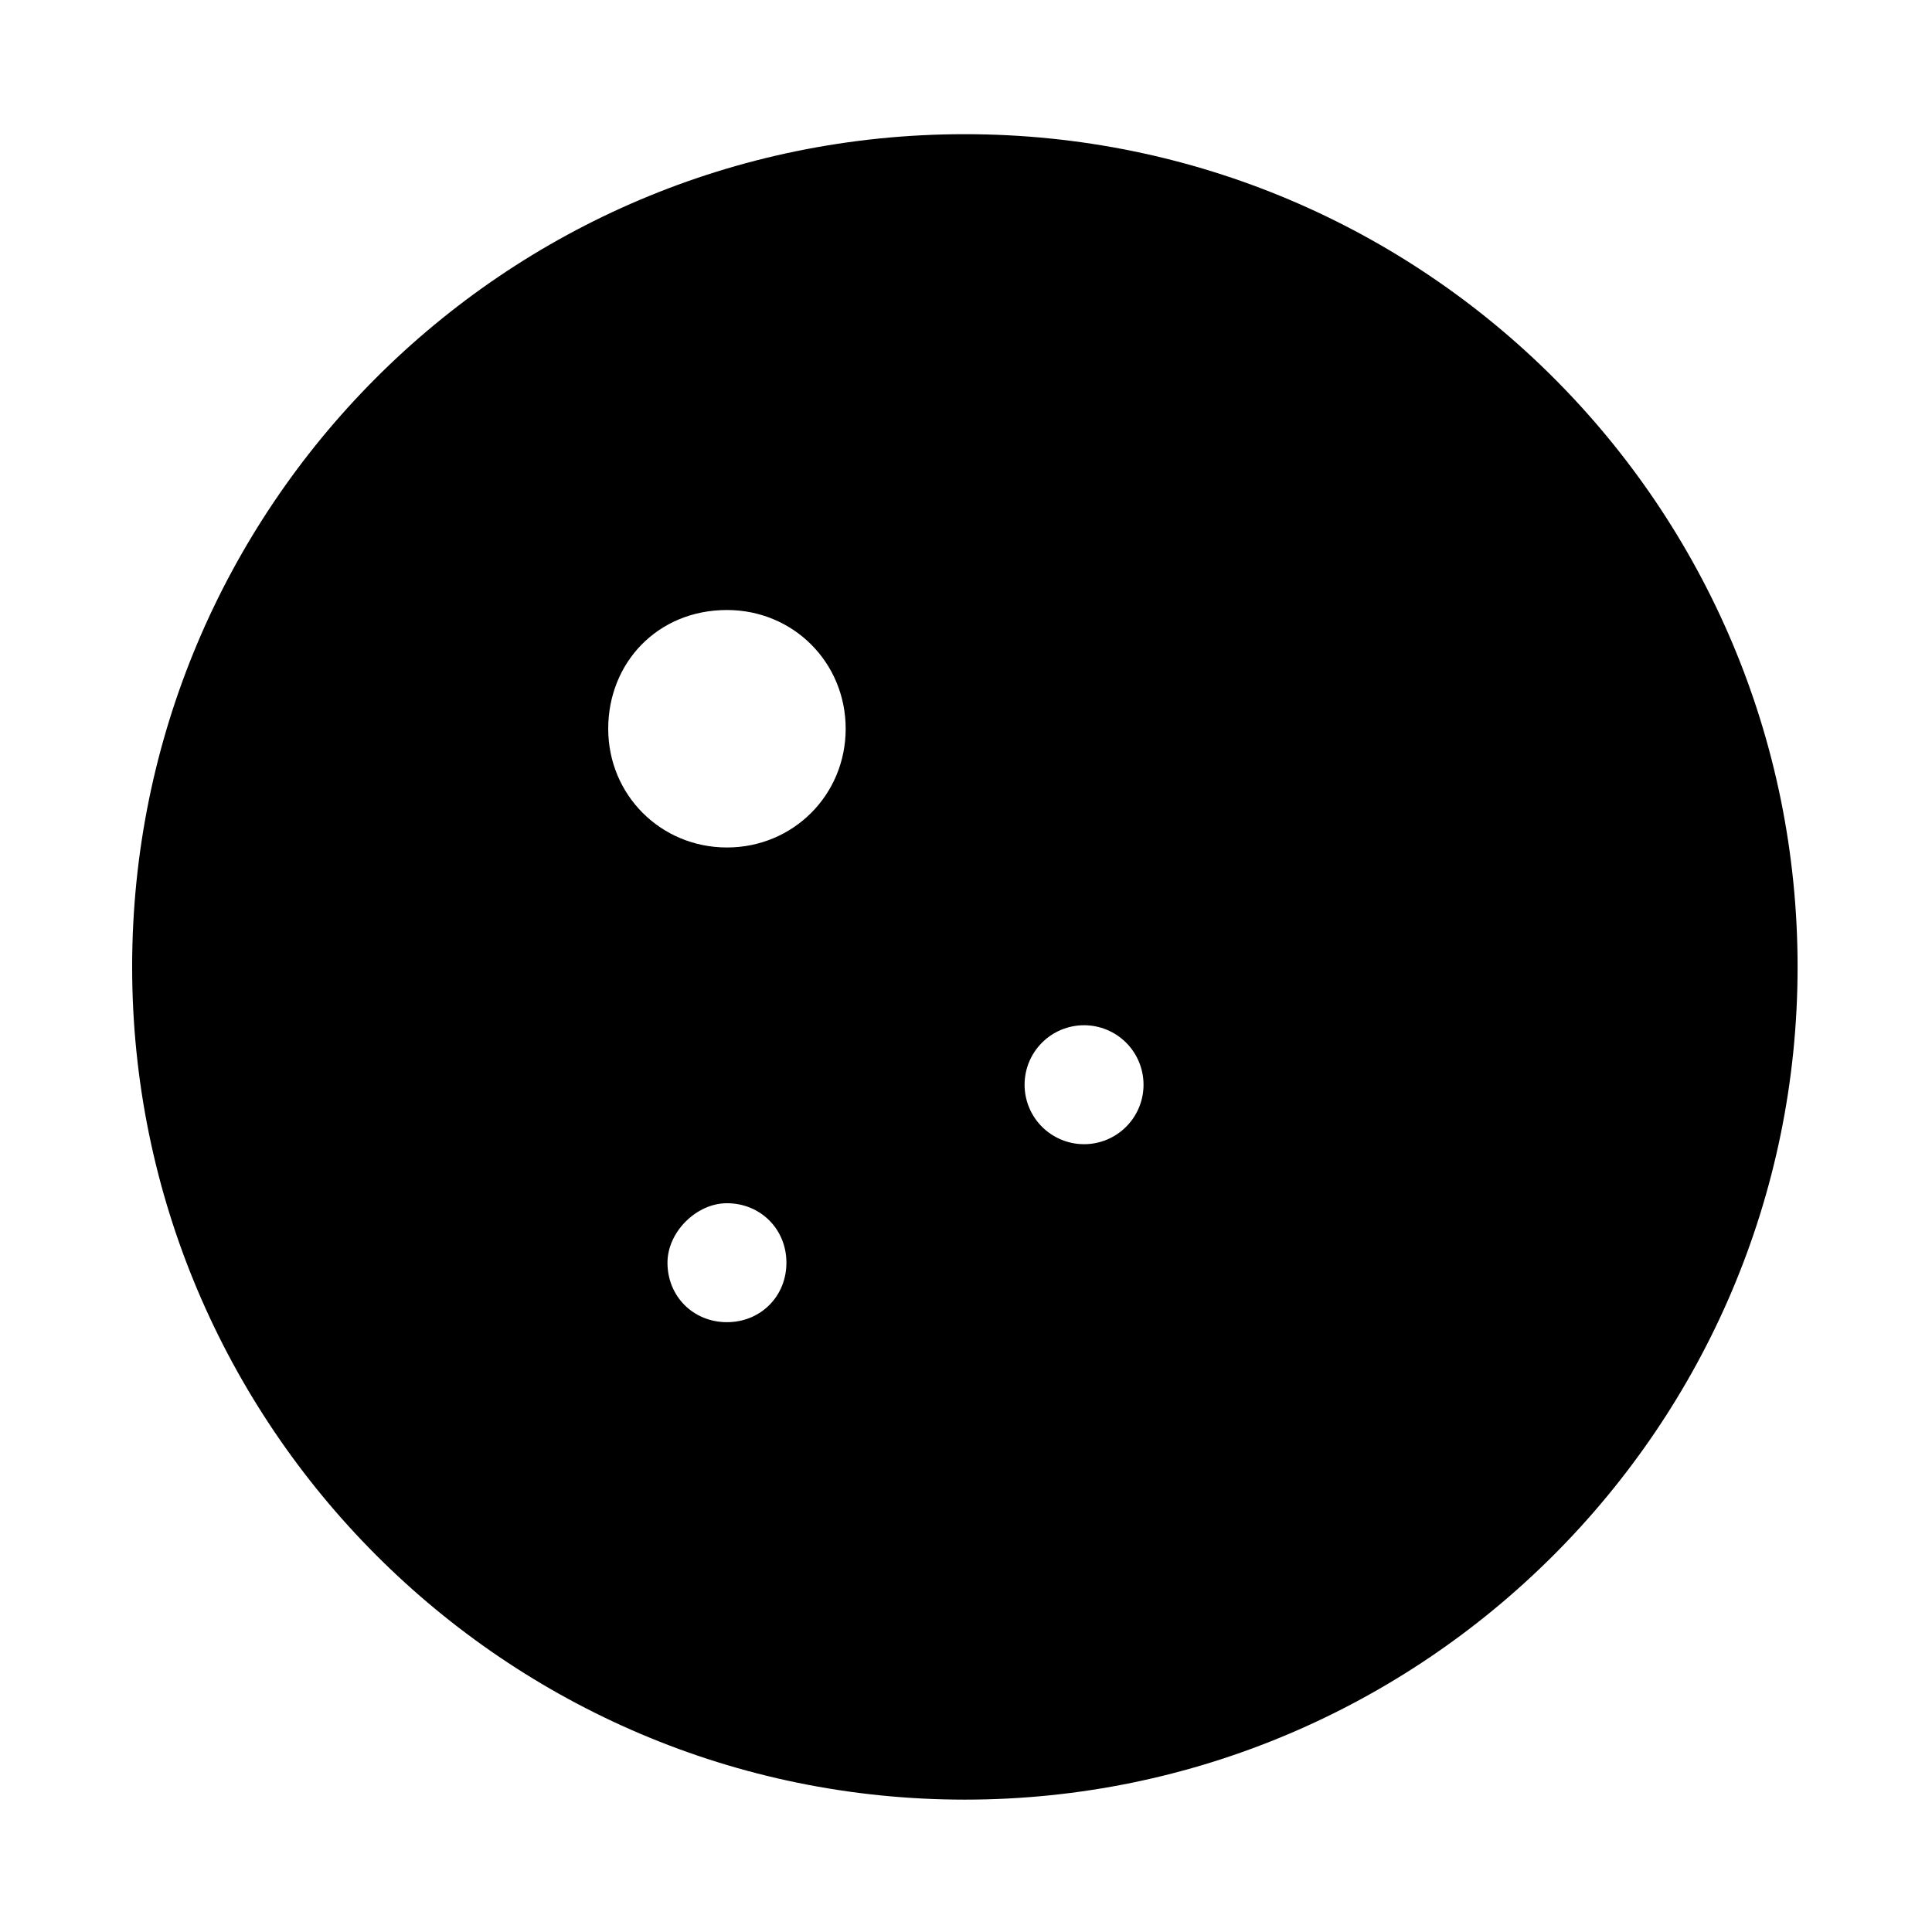 <?xml version="1.0" encoding="UTF-8"?>
<!-- Uploaded to: SVG Repo, www.svgrepo.com, Generator: SVG Repo Mixer Tools -->
<svg fill="#000000" width="800px" height="800px" version="1.1" viewBox="144 144 512 512" xmlns="http://www.w3.org/2000/svg">
 <path d="m399.7 179.56c-122.53 0-220.68 99.336-220.68 220.68 0 121.34 98.738 220.68 220.68 220.68 121.34 0 220.68-98.738 220.68-220.68s-98.738-220.68-220.68-220.68zm-63.051 126.1c17.605 0 31.465 13.918 31.465 31.465s-13.918 31.465-31.465 31.465c-17.547 0-31.465-13.918-31.465-31.465 0-17.488 13.086-31.465 31.465-31.465zm94.574 110.04h0.004c4.18-0.016 8.195 1.629 11.164 4.574 2.965 2.945 4.641 6.945 4.656 11.129 0.016 4.199-1.645 8.234-4.613 11.203-2.973 2.973-7.008 4.633-11.207 4.617-4.18-0.016-8.184-1.691-11.129-4.66-2.945-2.965-4.59-6.981-4.574-11.16 0.016-4.16 1.676-8.145 4.617-11.09 2.941-2.941 6.926-4.598 11.086-4.613zm-94.574 47.168c8.863 0 15.762 6.84 15.762 15.762 0 8.922-6.84 15.762-15.762 15.762-8.922 0-15.762-6.84-15.762-15.762 0-8.148 7.672-15.762 15.762-15.762z"/>
</svg>